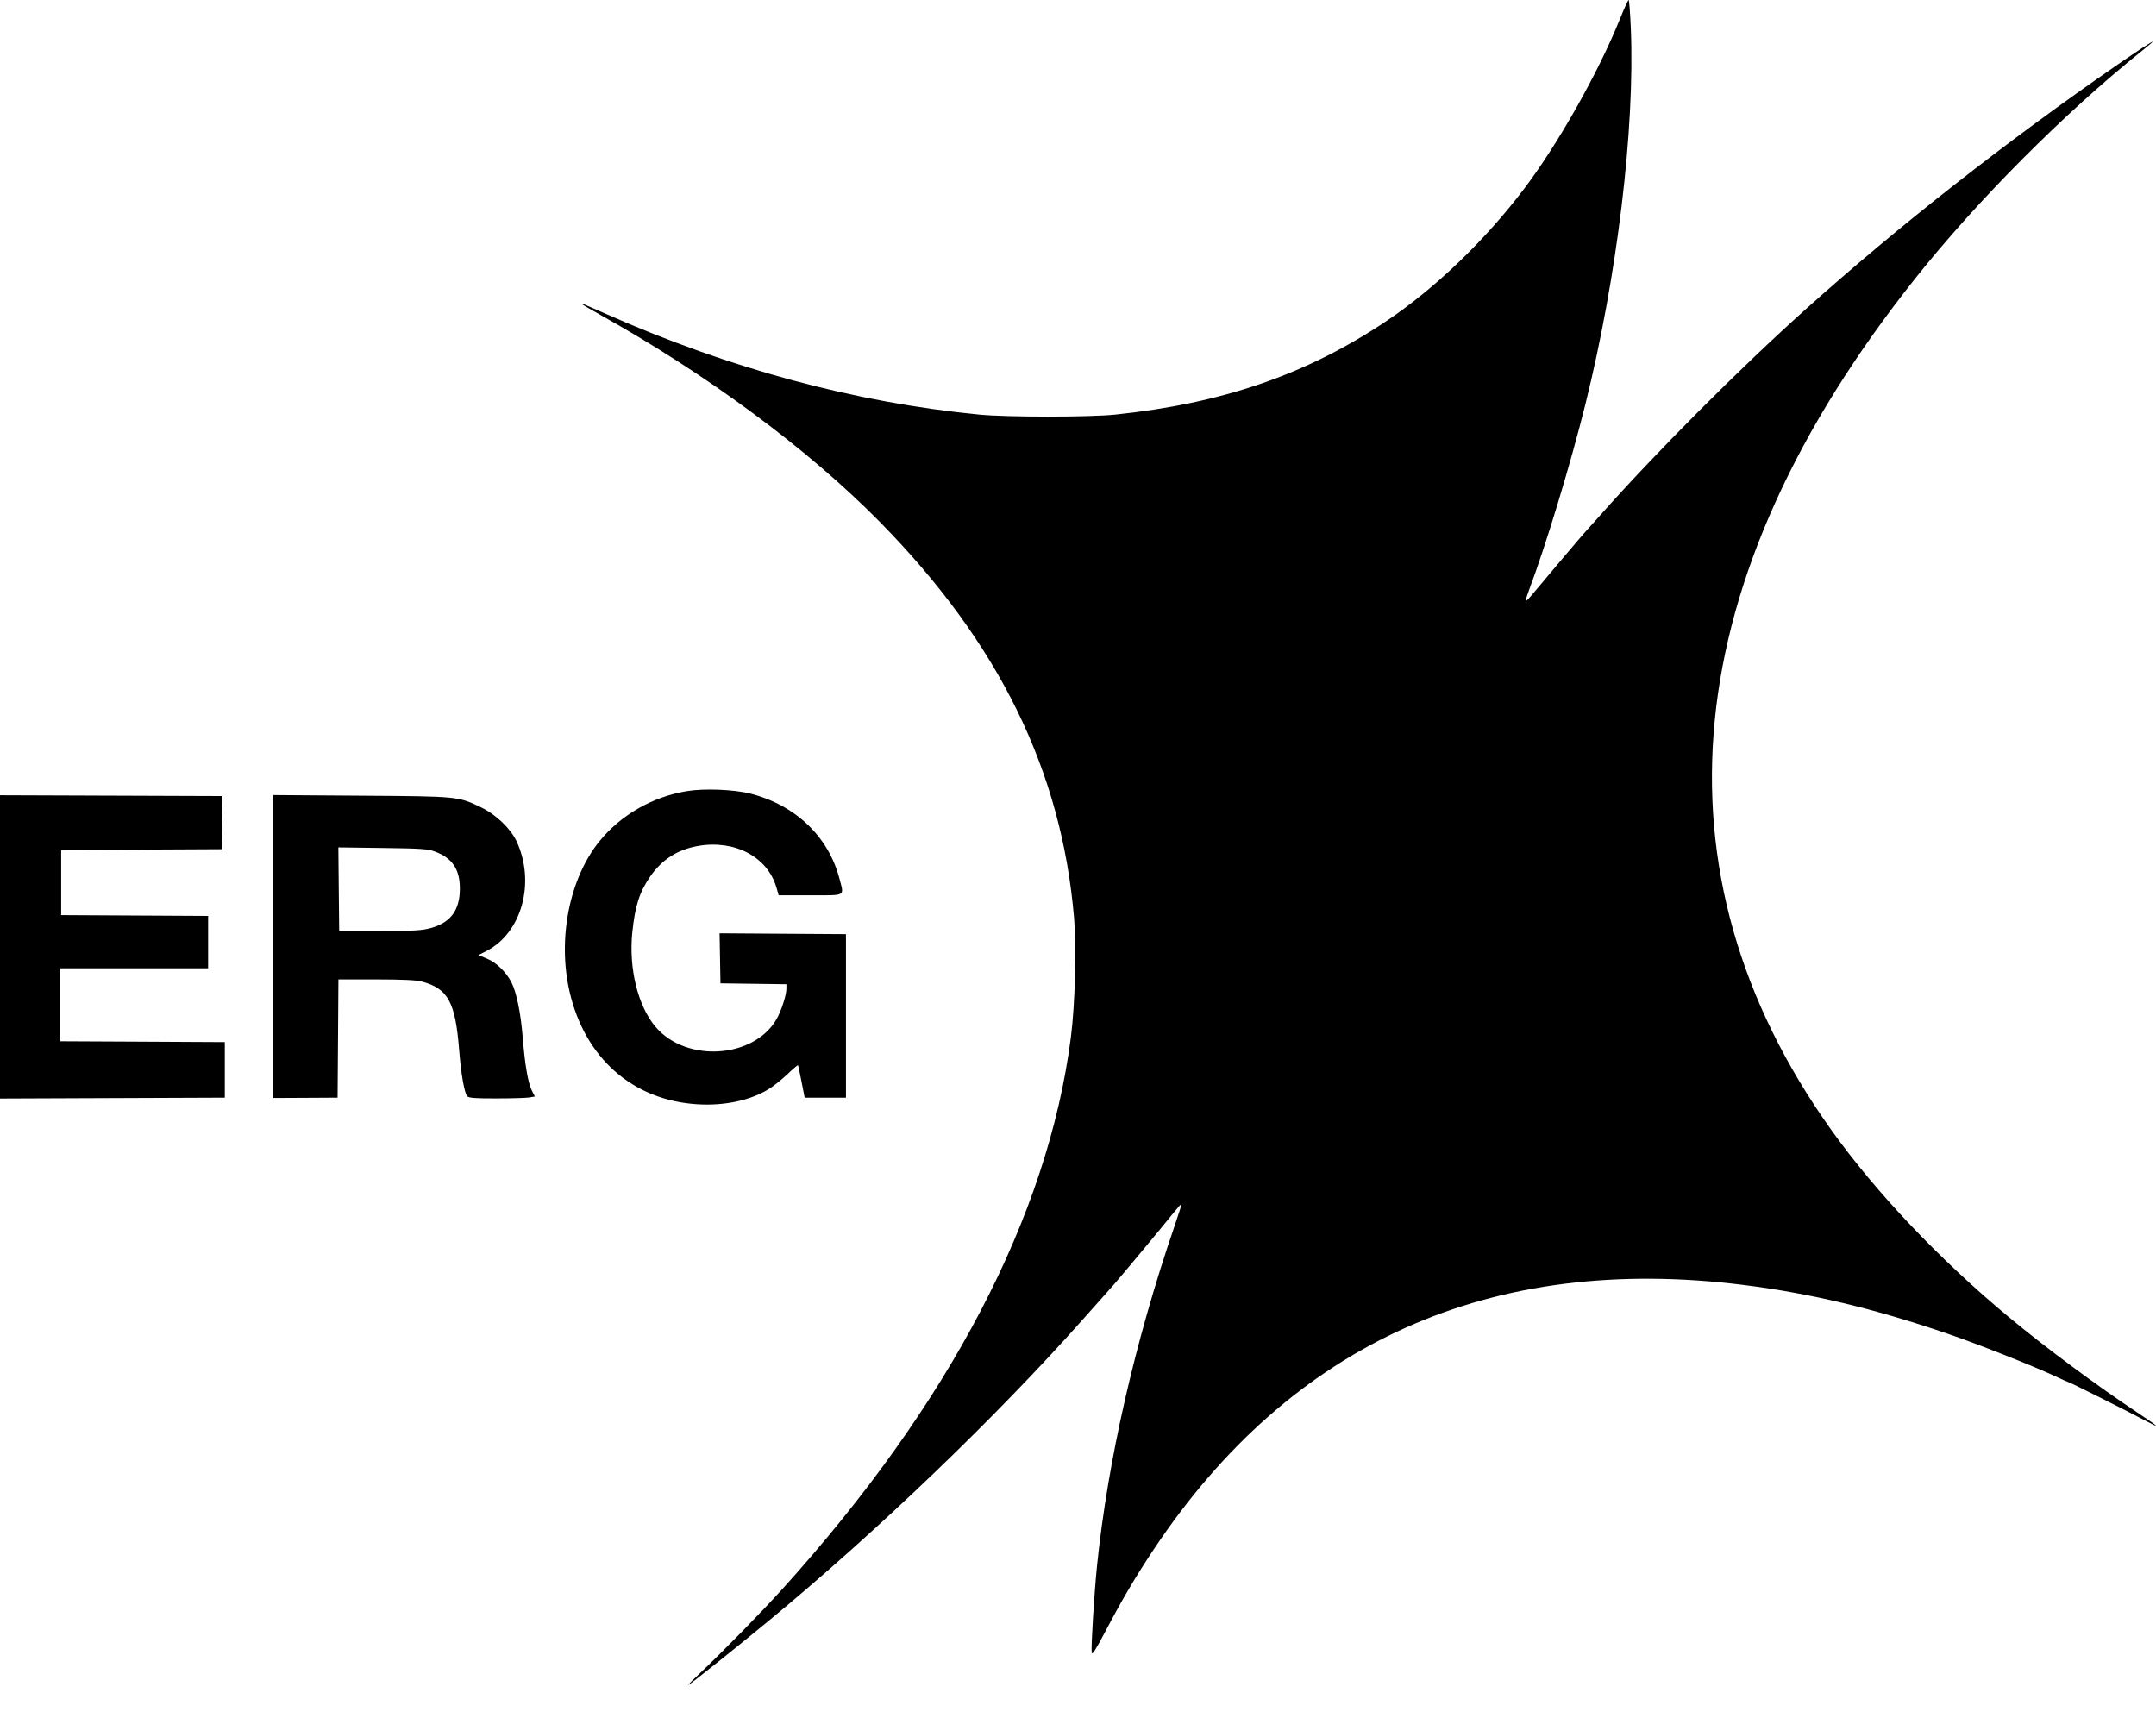<?xml version="1.0" encoding="UTF-8"?> <svg xmlns="http://www.w3.org/2000/svg" width="59" height="47" viewBox="0 0 59 47" fill="none"><path fill-rule="evenodd" clip-rule="evenodd" d="M44.325 0.532C43.735 1.992 42.645 3.925 41.723 5.146C40.64 6.581 39.261 7.904 37.91 8.805C35.743 10.251 33.448 11.039 30.519 11.345C29.822 11.418 27.552 11.418 26.802 11.345C23.412 11.016 19.98 10.092 16.607 8.6C15.945 8.307 15.912 8.294 15.912 8.311C15.912 8.321 16.132 8.451 16.401 8.601C19.349 10.242 22.123 12.296 24.08 14.285C27.339 17.598 29.054 21.099 29.393 25.128C29.461 25.944 29.419 27.491 29.305 28.385C28.677 33.27 25.983 38.423 21.414 43.478C20.832 44.121 19.764 45.213 19.16 45.78C18.974 45.955 18.827 46.102 18.834 46.108C18.85 46.122 20.113 45.114 21.066 44.327C24.011 41.894 27.24 38.795 29.622 36.117C30.026 35.663 30.408 35.233 30.472 35.161C30.634 34.98 31.844 33.526 32.106 33.198C32.224 33.05 32.327 32.935 32.334 32.942C32.34 32.949 32.256 33.216 32.146 33.537C31.061 36.697 30.316 39.962 30.021 42.84C29.945 43.585 29.853 45.074 29.875 45.223C29.886 45.299 29.984 45.147 30.255 44.631C30.718 43.751 31.081 43.135 31.575 42.394C35.346 36.734 40.813 34.288 47.735 35.164C49.557 35.394 51.283 35.807 53.278 36.489C54.114 36.774 55.609 37.365 56.228 37.653C56.44 37.752 56.621 37.833 56.632 37.833C56.66 37.833 58.269 38.639 58.691 38.865C59.152 39.111 59.105 39.061 58.495 38.656C57.37 37.908 55.986 36.882 54.996 36.06C53.082 34.473 51.332 32.629 50.108 30.911C45.085 23.86 45.878 15.842 52.409 7.622C54.102 5.491 56.493 3.091 58.615 1.392C58.776 1.263 58.908 1.151 58.908 1.143C58.908 1.121 58.529 1.368 57.952 1.766C54.936 3.847 51.96 6.18 49.433 8.445C47.602 10.085 45.292 12.402 43.736 14.161C43.556 14.363 43.398 14.539 43.385 14.551C43.357 14.575 42.255 15.876 41.958 16.235C41.854 16.362 41.761 16.458 41.751 16.448C41.742 16.439 41.786 16.297 41.848 16.132C42.301 14.933 42.978 12.7 43.385 11.062C44.256 7.557 44.743 3.527 44.628 0.768C44.61 0.345 44.583 -0 44.568 4.08924e-07C44.552 0 44.443 0.24 44.325 0.532ZM18.801 21.647C17.855 21.802 16.99 22.299 16.403 23.022C15.582 24.034 15.254 25.689 15.586 27.134C16.005 28.953 17.315 30.107 19.085 30.217C19.839 30.264 20.552 30.108 21.062 29.786C21.183 29.71 21.403 29.532 21.553 29.39C21.702 29.247 21.831 29.139 21.837 29.149C21.845 29.159 21.889 29.363 21.935 29.602L22.02 30.036H22.585H23.15V27.799V25.562L21.421 25.551L19.692 25.539L19.704 26.224L19.716 26.908L20.618 26.92L21.52 26.932V27.058C21.52 27.235 21.376 27.675 21.245 27.898C20.619 28.966 18.782 29.082 17.945 28.105C17.456 27.533 17.201 26.502 17.304 25.506C17.379 24.784 17.502 24.403 17.799 23.977C18.121 23.515 18.546 23.246 19.106 23.148C20.108 22.974 21.001 23.446 21.246 24.281L21.309 24.498H22.175C23.17 24.498 23.099 24.538 22.973 24.048C22.675 22.898 21.773 22.033 20.542 21.718C20.093 21.602 19.274 21.57 18.801 21.647ZM0 25.91V30.06L3.076 30.048L6.152 30.036V29.276V28.516L3.902 28.504L1.652 28.493V27.494V26.496H3.674H5.695V25.779V25.063L3.684 25.052L1.674 25.041V24.15V23.26L3.881 23.248L6.089 23.237L6.077 22.51L6.065 21.783L3.032 21.772L0 21.761V25.91ZM7.478 25.901V30.045L8.358 30.041L9.238 30.036L9.25 28.418L9.261 26.8L10.293 26.8C11.014 26.801 11.391 26.818 11.543 26.859C12.26 27.05 12.462 27.42 12.565 28.733C12.617 29.39 12.706 29.901 12.786 29.997C12.825 30.044 12.997 30.058 13.58 30.057C13.99 30.057 14.395 30.045 14.48 30.031L14.636 30.005L14.553 29.839C14.448 29.626 14.366 29.149 14.304 28.385C14.25 27.713 14.135 27.154 13.996 26.882C13.852 26.599 13.583 26.338 13.326 26.232L13.093 26.135L13.314 26.022C14.28 25.527 14.659 24.144 14.136 23.021C13.974 22.674 13.572 22.288 13.172 22.096C12.536 21.79 12.551 21.791 9.88 21.773L7.478 21.756V25.901ZM11.89 23.298C12.371 23.473 12.581 23.777 12.584 24.302C12.588 24.9 12.338 25.244 11.789 25.395C11.543 25.463 11.333 25.475 10.39 25.475H9.282L9.27 24.332L9.259 23.188L10.466 23.204C11.499 23.217 11.704 23.23 11.89 23.298Z" fill="black"></path></svg> 